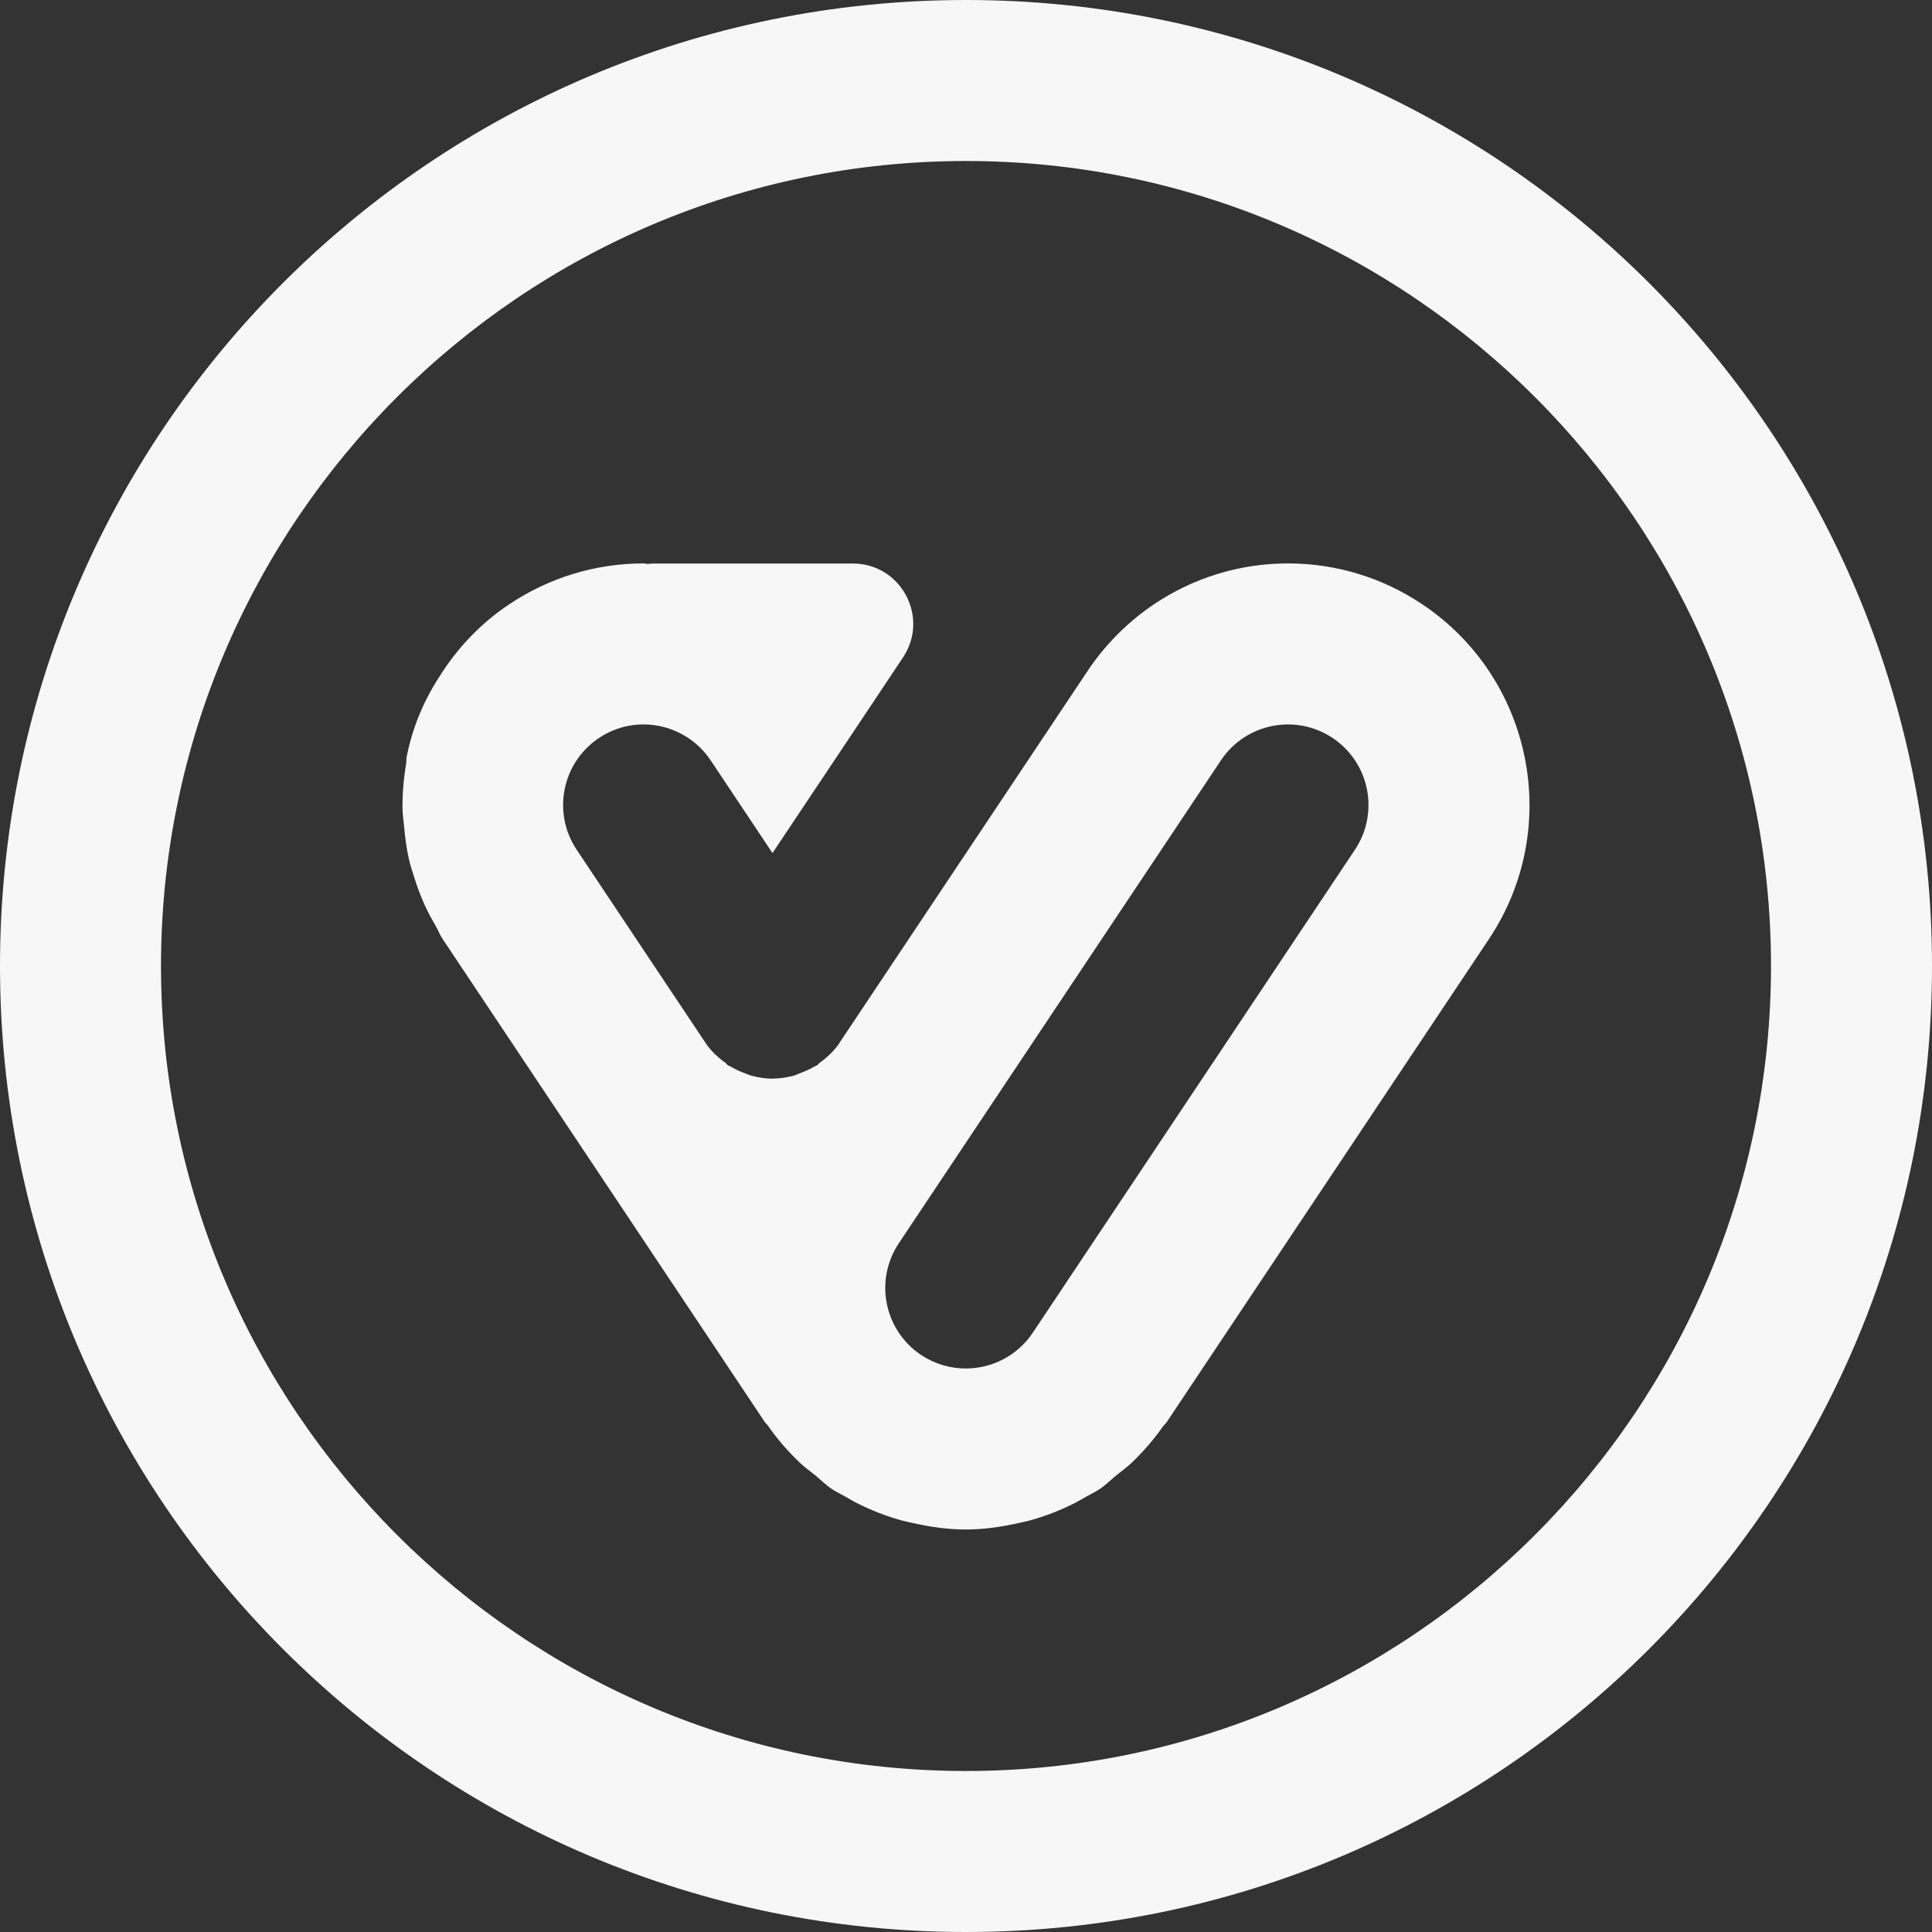 <svg width="24" height="24" viewBox="0 0 24 24" fill="none" xmlns="http://www.w3.org/2000/svg">
<rect x="0" y="0" width="24" height="24" fill="#333333" stroke="none"/>
<path d="M17.664 7.504C17.172 7.175 16.596 6.999 16 6.999C15.011 6.999 14.096 7.486 13.535 8.298L10.432 12.949C10.432 12.95 10.431 12.951 10.43 12.953L10.429 12.955C10.361 13.057 10.274 13.136 10.18 13.204C10.169 13.212 10.163 13.225 10.151 13.232C10.138 13.241 10.124 13.244 10.111 13.252C10.056 13.284 10 13.309 9.941 13.331C9.913 13.341 9.886 13.355 9.858 13.363C9.778 13.384 9.696 13.397 9.612 13.398C9.607 13.398 9.602 13.4 9.597 13.4C9.597 13.4 9.596 13.4 9.596 13.4C9.595 13.4 9.596 13.4 9.596 13.4C9.594 13.4 9.592 13.4 9.59 13.4C9.503 13.399 9.417 13.385 9.333 13.362C9.306 13.355 9.281 13.342 9.255 13.333C9.195 13.311 9.136 13.285 9.08 13.251C9.068 13.243 9.053 13.241 9.041 13.232C9.03 13.225 9.024 13.212 9.013 13.204C8.919 13.136 8.832 13.057 8.764 12.955L8.762 12.952C8.761 12.951 8.761 12.951 8.761 12.95L7.163 10.555C6.857 10.095 6.981 9.474 7.44 9.168C7.899 8.86 8.52 8.986 8.828 9.445L9.596 10.597L10.799 8.795L11.218 8.166C11.55 7.668 11.193 7 10.594 7H8.114C8.091 7 8.069 7.005 8.047 7.006C8.029 7.005 8.012 6.999 7.994 6.999C7.399 6.999 6.822 7.175 6.327 7.506C5.964 7.748 5.676 8.058 5.458 8.406C5.265 8.703 5.123 9.037 5.052 9.402C5.046 9.434 5.05 9.464 5.044 9.496C5.013 9.678 4.998 9.862 5 10.048C5.002 10.127 5.014 10.202 5.021 10.279C5.034 10.412 5.05 10.543 5.08 10.674C5.1 10.76 5.127 10.841 5.154 10.924C5.191 11.039 5.233 11.152 5.285 11.263C5.324 11.346 5.367 11.425 5.413 11.504C5.444 11.557 5.463 11.613 5.498 11.664L9.5 17.664C9.51 17.68 9.525 17.69 9.536 17.705C9.651 17.872 9.785 18.027 9.936 18.17C9.994 18.225 10.057 18.271 10.119 18.32C10.191 18.378 10.254 18.444 10.332 18.496C10.391 18.535 10.454 18.564 10.515 18.599C10.555 18.622 10.593 18.645 10.633 18.666C10.821 18.762 11.016 18.838 11.218 18.892C11.256 18.902 11.294 18.909 11.333 18.918C11.55 18.967 11.771 19 11.996 19C11.997 19 11.997 19 11.997 19C11.998 19 11.998 19 11.998 19C12.224 19 12.445 18.967 12.662 18.918C12.7 18.909 12.738 18.902 12.776 18.892C12.978 18.838 13.174 18.762 13.362 18.666C13.402 18.645 13.44 18.622 13.479 18.6C13.539 18.566 13.602 18.536 13.66 18.498C13.738 18.446 13.8 18.381 13.871 18.324C13.935 18.273 14 18.225 14.06 18.169C14.205 18.03 14.334 17.881 14.446 17.721C14.461 17.7 14.48 17.686 14.494 17.665L18.497 11.664C19.415 10.287 19.041 8.421 17.664 7.504ZM16.832 10.555L12.83 16.555C12.637 16.844 12.32 17 11.996 17C11.806 17 11.613 16.945 11.442 16.832C10.983 16.525 10.859 15.905 11.165 15.445L15.167 9.445C15.473 8.986 16.094 8.86 16.555 9.168C17.014 9.474 17.138 10.095 16.832 10.555Z" fill="#F8F7F7"/>
<path d="M12 0C5.373 0 0 5.373 0 12C0 18.627 5.373 24 12 24C18.627 24 24 18.627 24 12C24 5.373 18.627 0 12 0ZM12 22C6.486 22 2 17.514 2 12C2 6.486 6.486 2 12 2C17.514 2 22 6.486 22 12C22 17.514 17.514 22 12 22Z" fill="#F8F7F7"/>
</svg>

